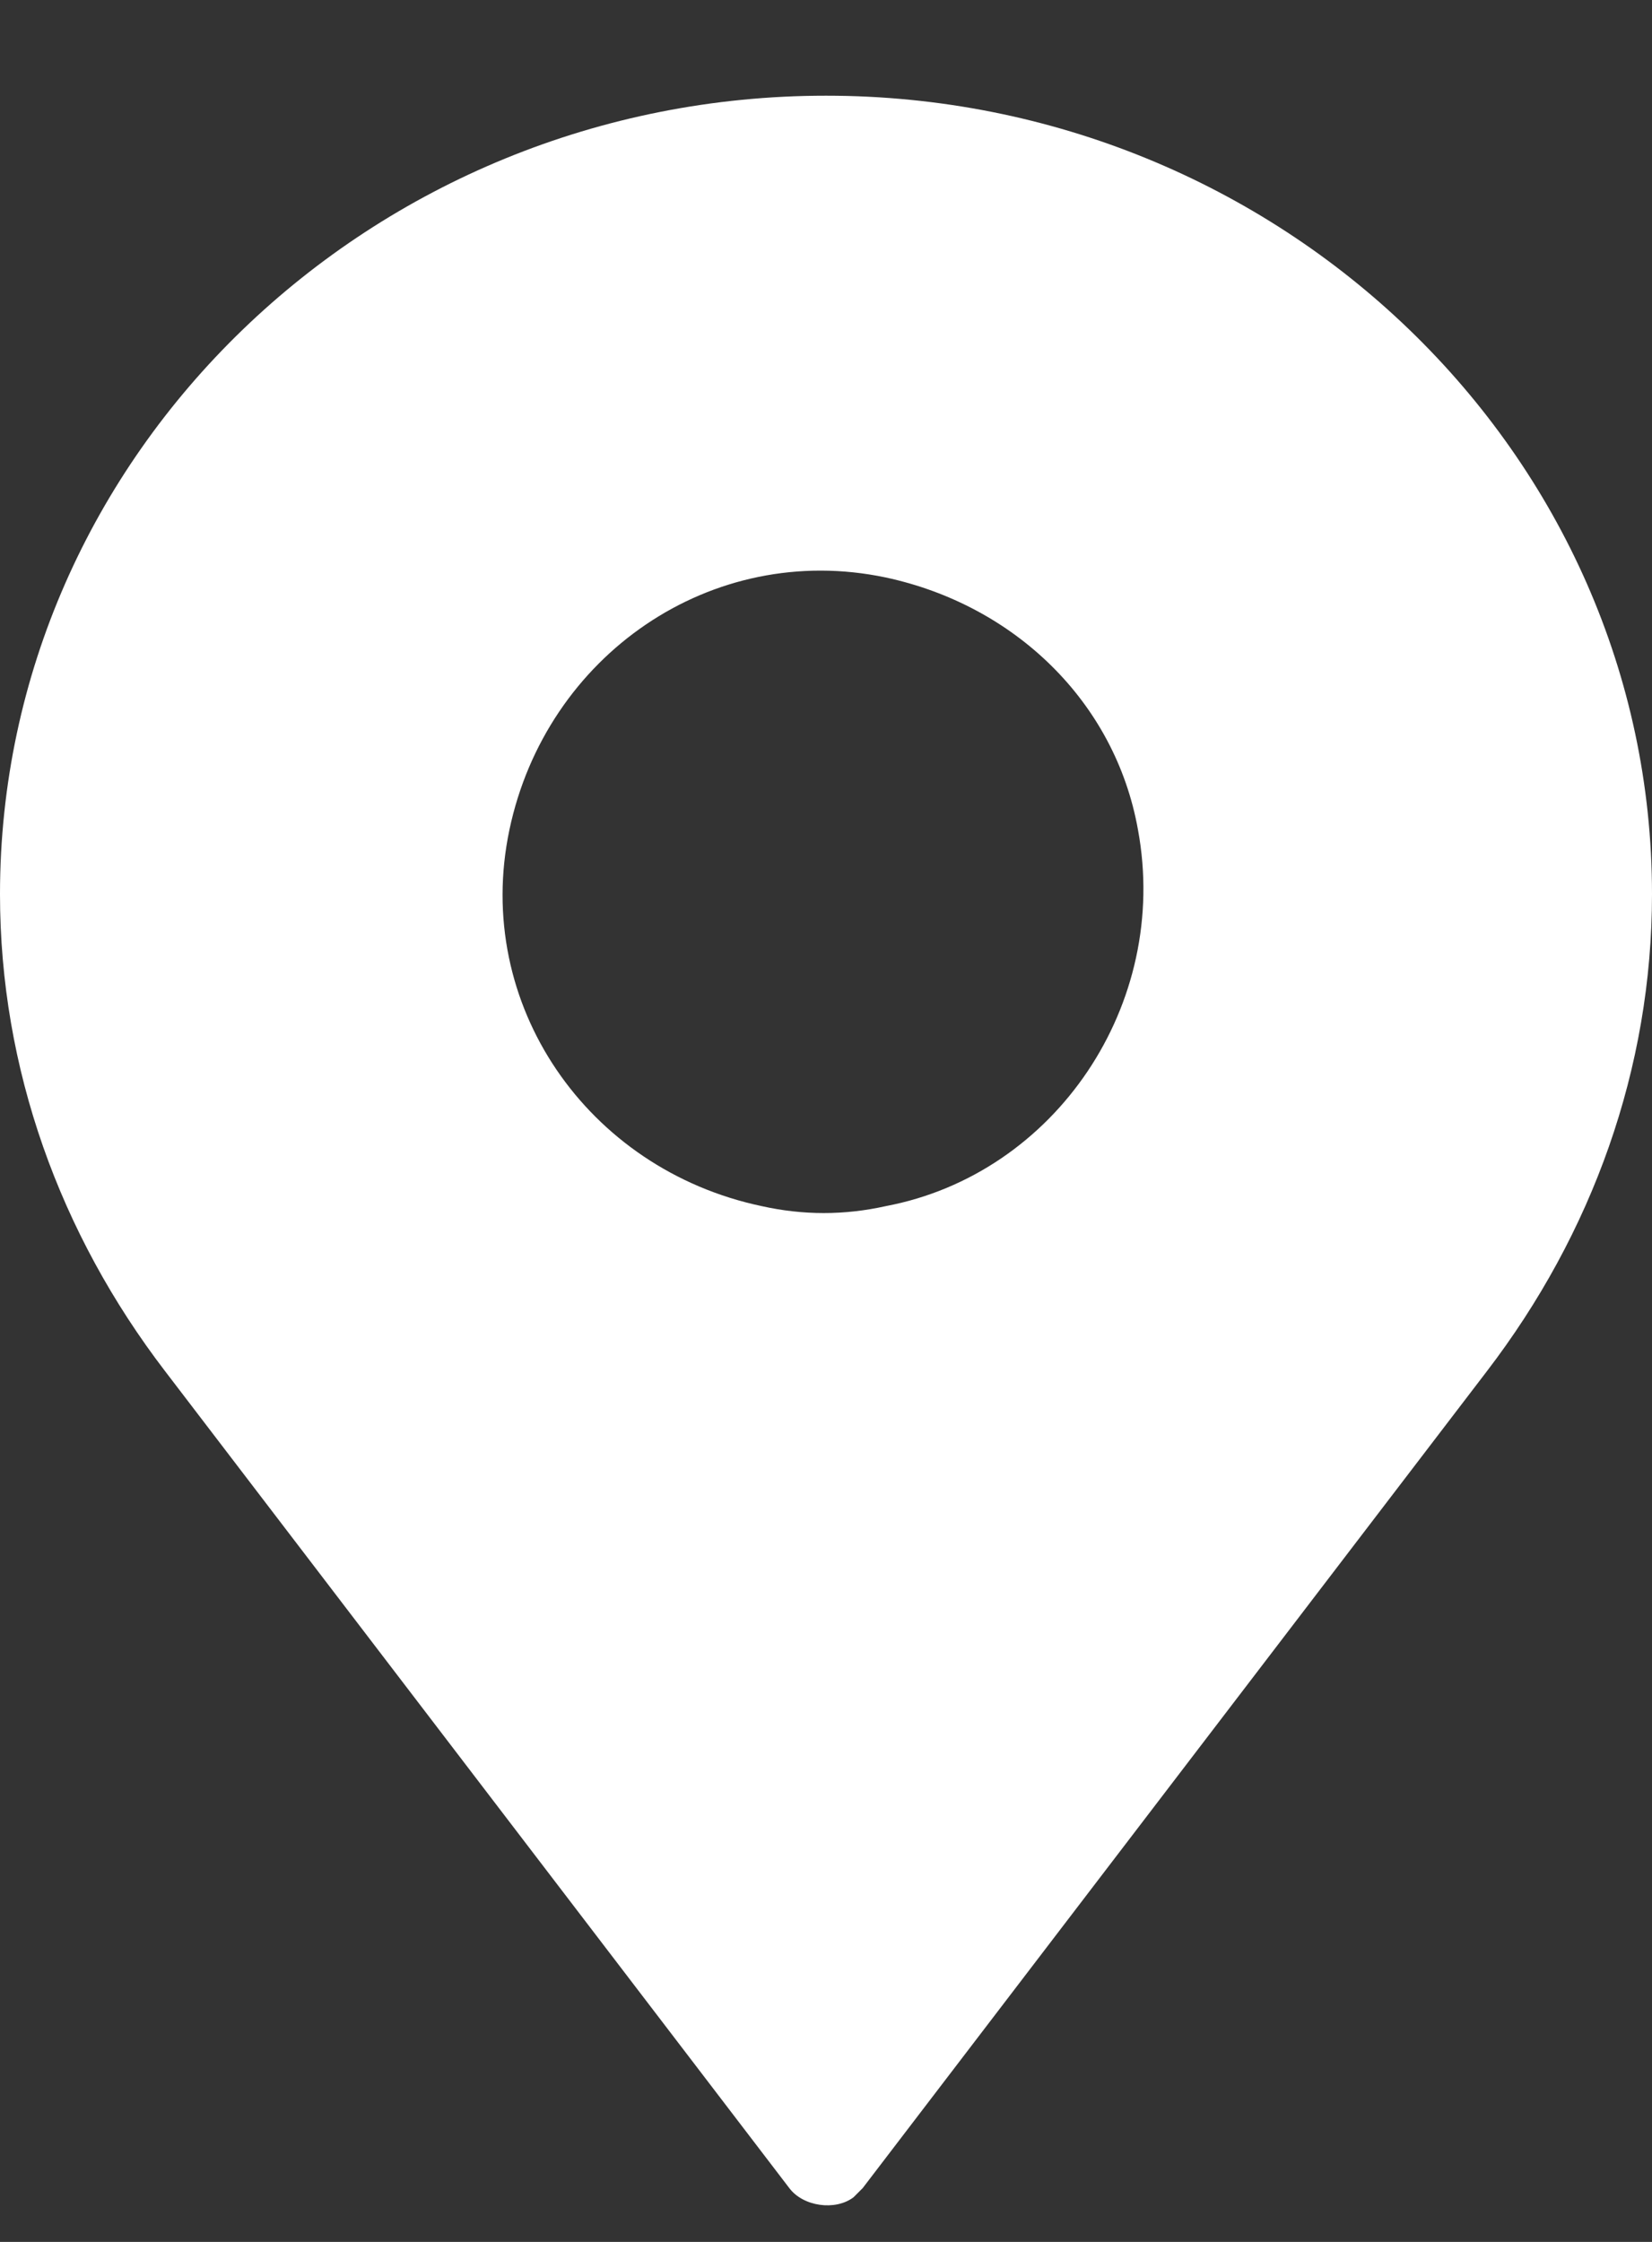 <svg width="14" height="19" viewBox="0 0 14 19" fill="none" xmlns="http://www.w3.org/2000/svg">
<rect x="0" y="0" width="14" height="19" fill="#333333" stroke="none"/>
<path d="M7 0.811C3.15 0.811 0 3.844 0 7.578C0 9.055 0.506 10.455 1.4 11.622L6.689 18.544C6.806 18.7 7.078 18.739 7.233 18.622L7.311 18.544L12.6 11.622C13.494 10.455 14 9.055 14 7.578C14 3.844 10.85 0.811 7 0.811H7ZM6.456 10.222C4.978 9.911 4.006 8.511 4.317 7.033C4.628 5.555 6.028 4.583 7.506 4.894C8.594 5.127 9.45 5.944 9.644 7.033C9.917 8.511 8.944 9.95 7.506 10.222C7.156 10.3 6.806 10.3 6.456 10.222Z" fill="white"/>
</svg>
